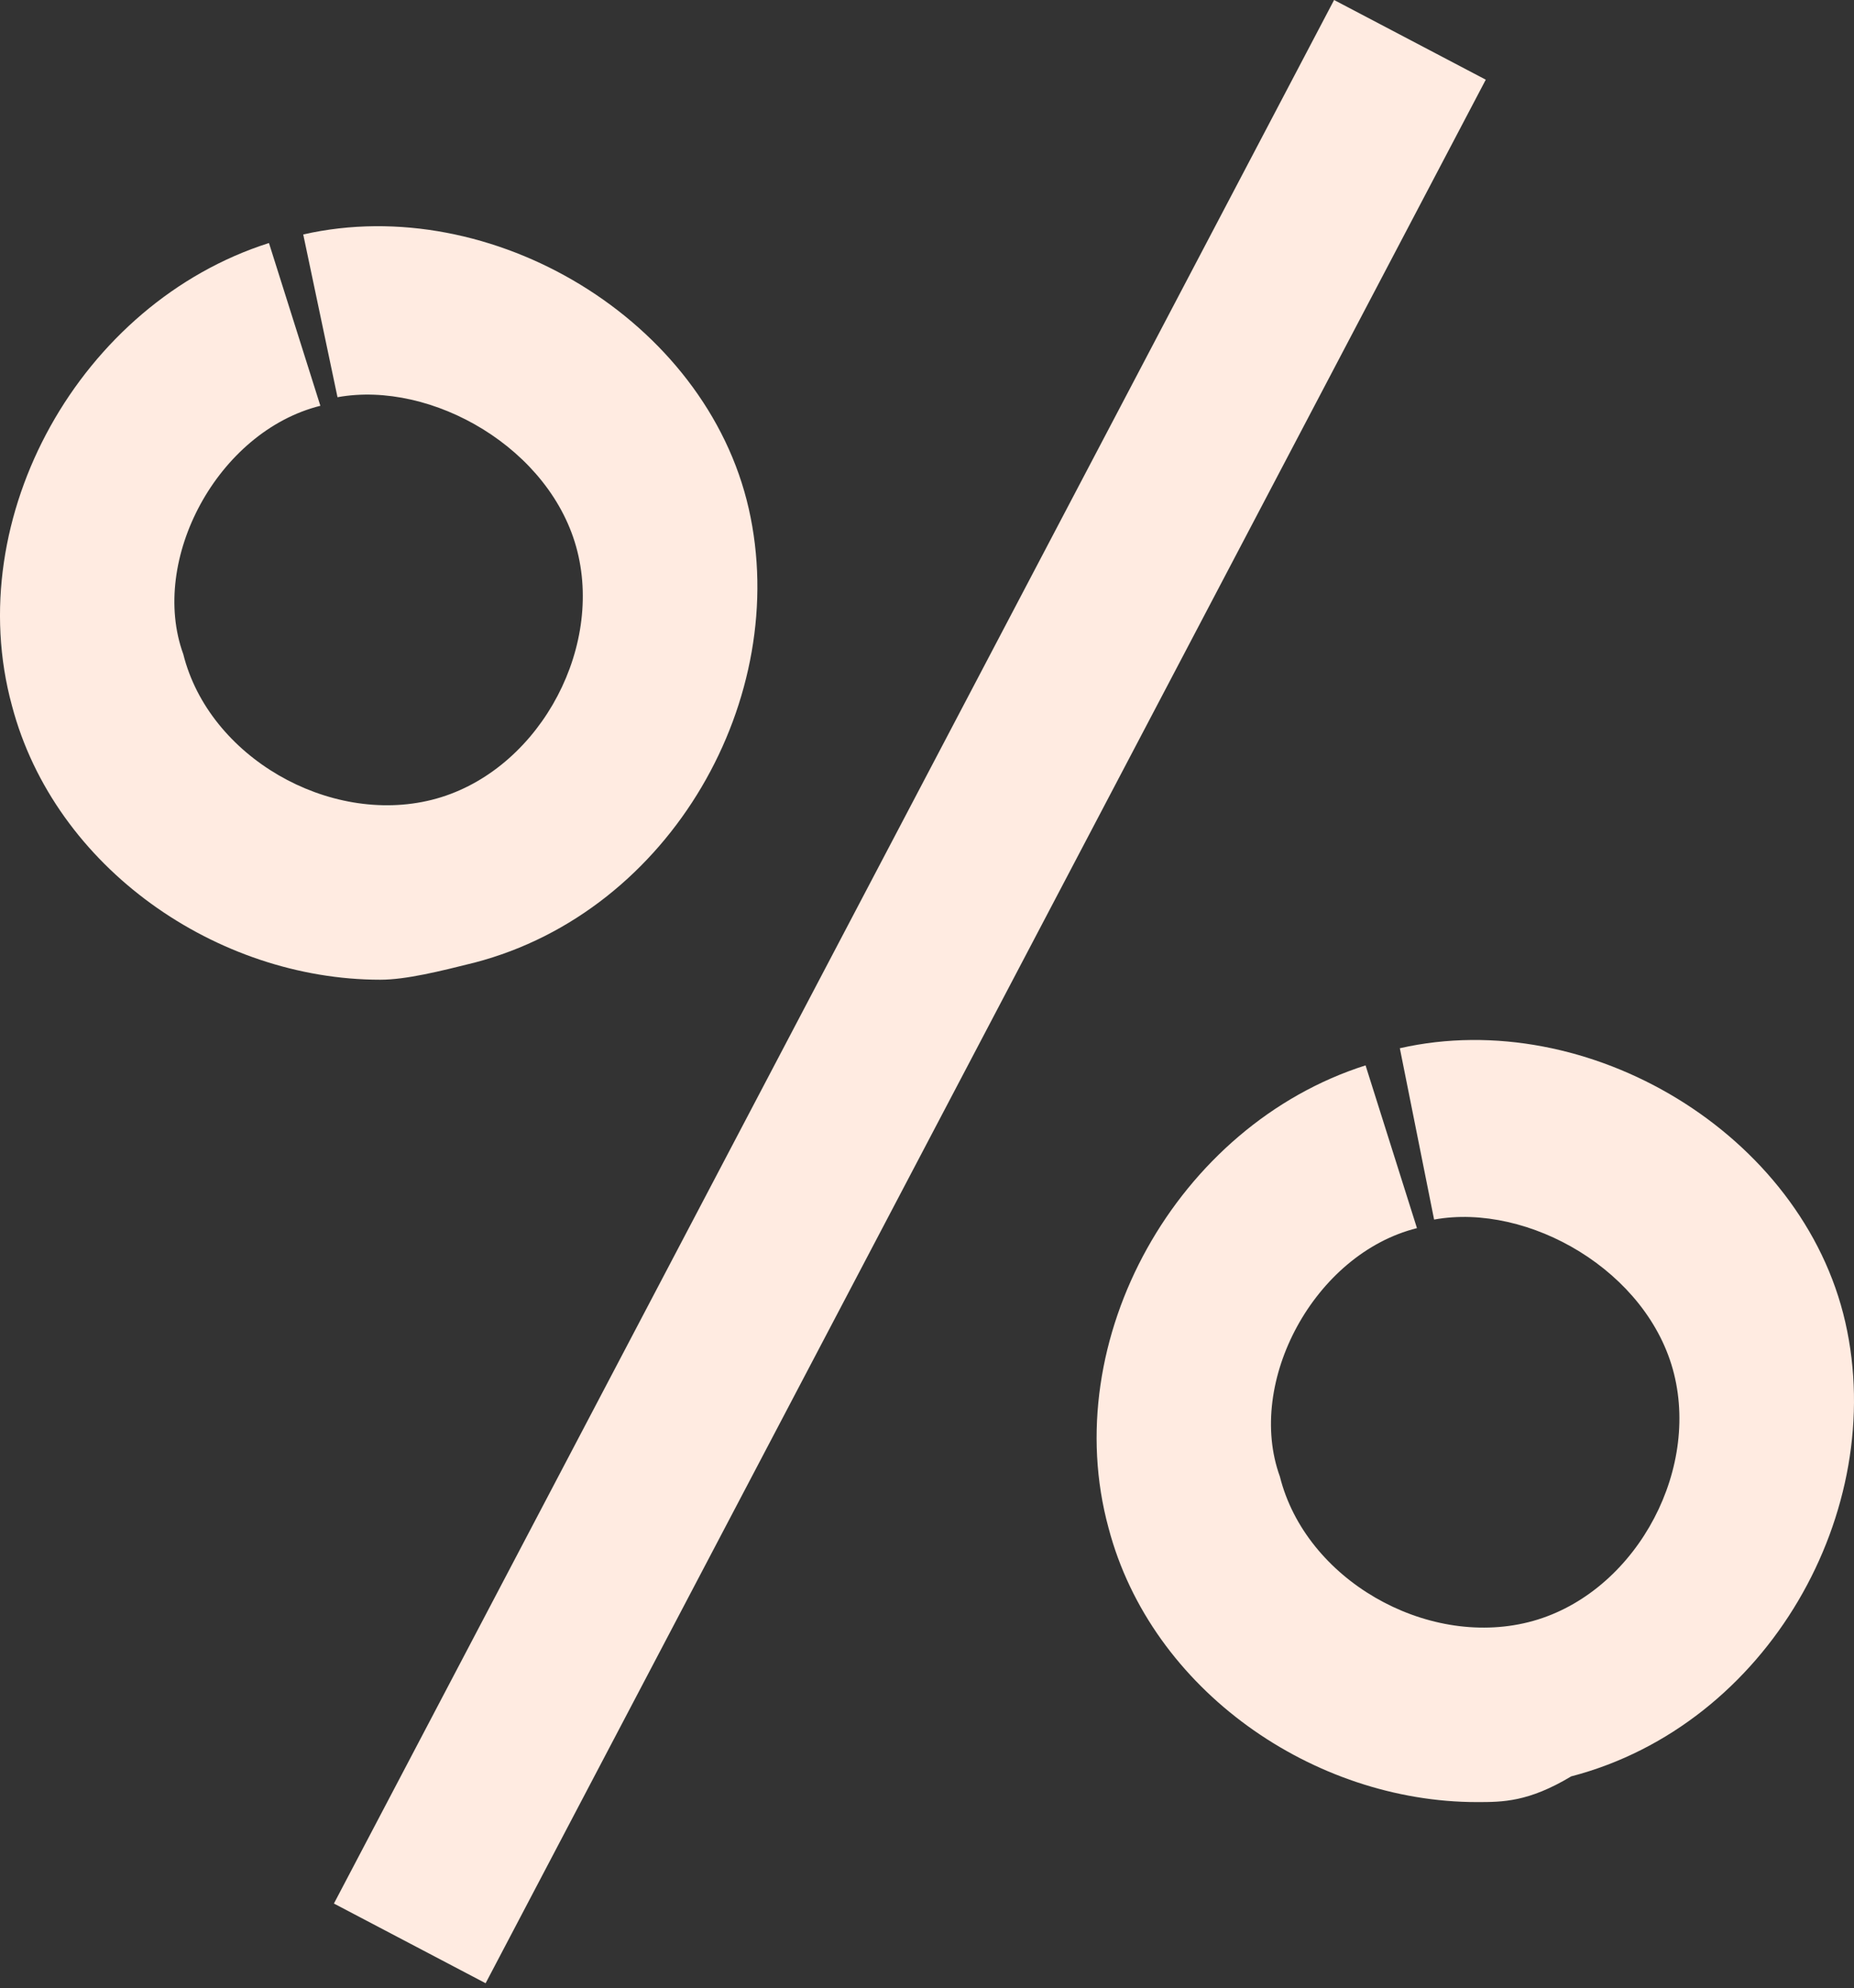 <?xml version="1.0" encoding="UTF-8"?> <svg xmlns="http://www.w3.org/2000/svg" width="124" height="133" viewBox="0 0 124 133" fill="none"><rect x="0" y="0" width="124" height="133" fill="#333333" stroke="none"/> <path d="M25.438 65.534C14.551 65.534 3.664 58.086 0.798 47.198C-2.64 34.592 5.383 20.267 17.989 16.256L21.427 27.143C14.551 28.862 9.967 37.457 12.259 43.76C13.978 50.636 22 55.221 28.876 53.502C35.752 51.782 40.336 43.76 38.617 36.884C36.898 30.008 28.876 25.424 22.573 26.57L20.281 15.683C32.887 12.818 47.212 21.413 50.077 34.019C52.942 46.625 44.92 60.95 31.741 64.389C29.449 64.962 27.157 65.534 25.438 65.534Z" fill="#FFEBE1"></path> <path d="M98.781 120.542C87.894 120.542 77.007 113.093 74.142 102.206C70.704 89.6 78.726 75.274 91.332 71.263L94.77 82.15C87.894 83.869 83.31 92.465 85.602 98.768C87.321 105.644 95.343 110.228 102.219 108.509C109.095 106.79 113.68 98.767 111.961 91.891C110.242 85.015 102.219 80.431 95.916 81.577L93.624 70.117C106.23 67.252 120.556 75.847 123.421 88.453C126.286 101.06 118.264 115.385 105.084 118.823C102.219 120.542 100.5 120.542 98.781 120.542Z" fill="#FFEBE1"></path> <path d="M89.227 -0L22.333 127.328L32.479 132.659L99.372 5.33L89.227 -0Z" fill="#FFEBE1"></path> </svg> 